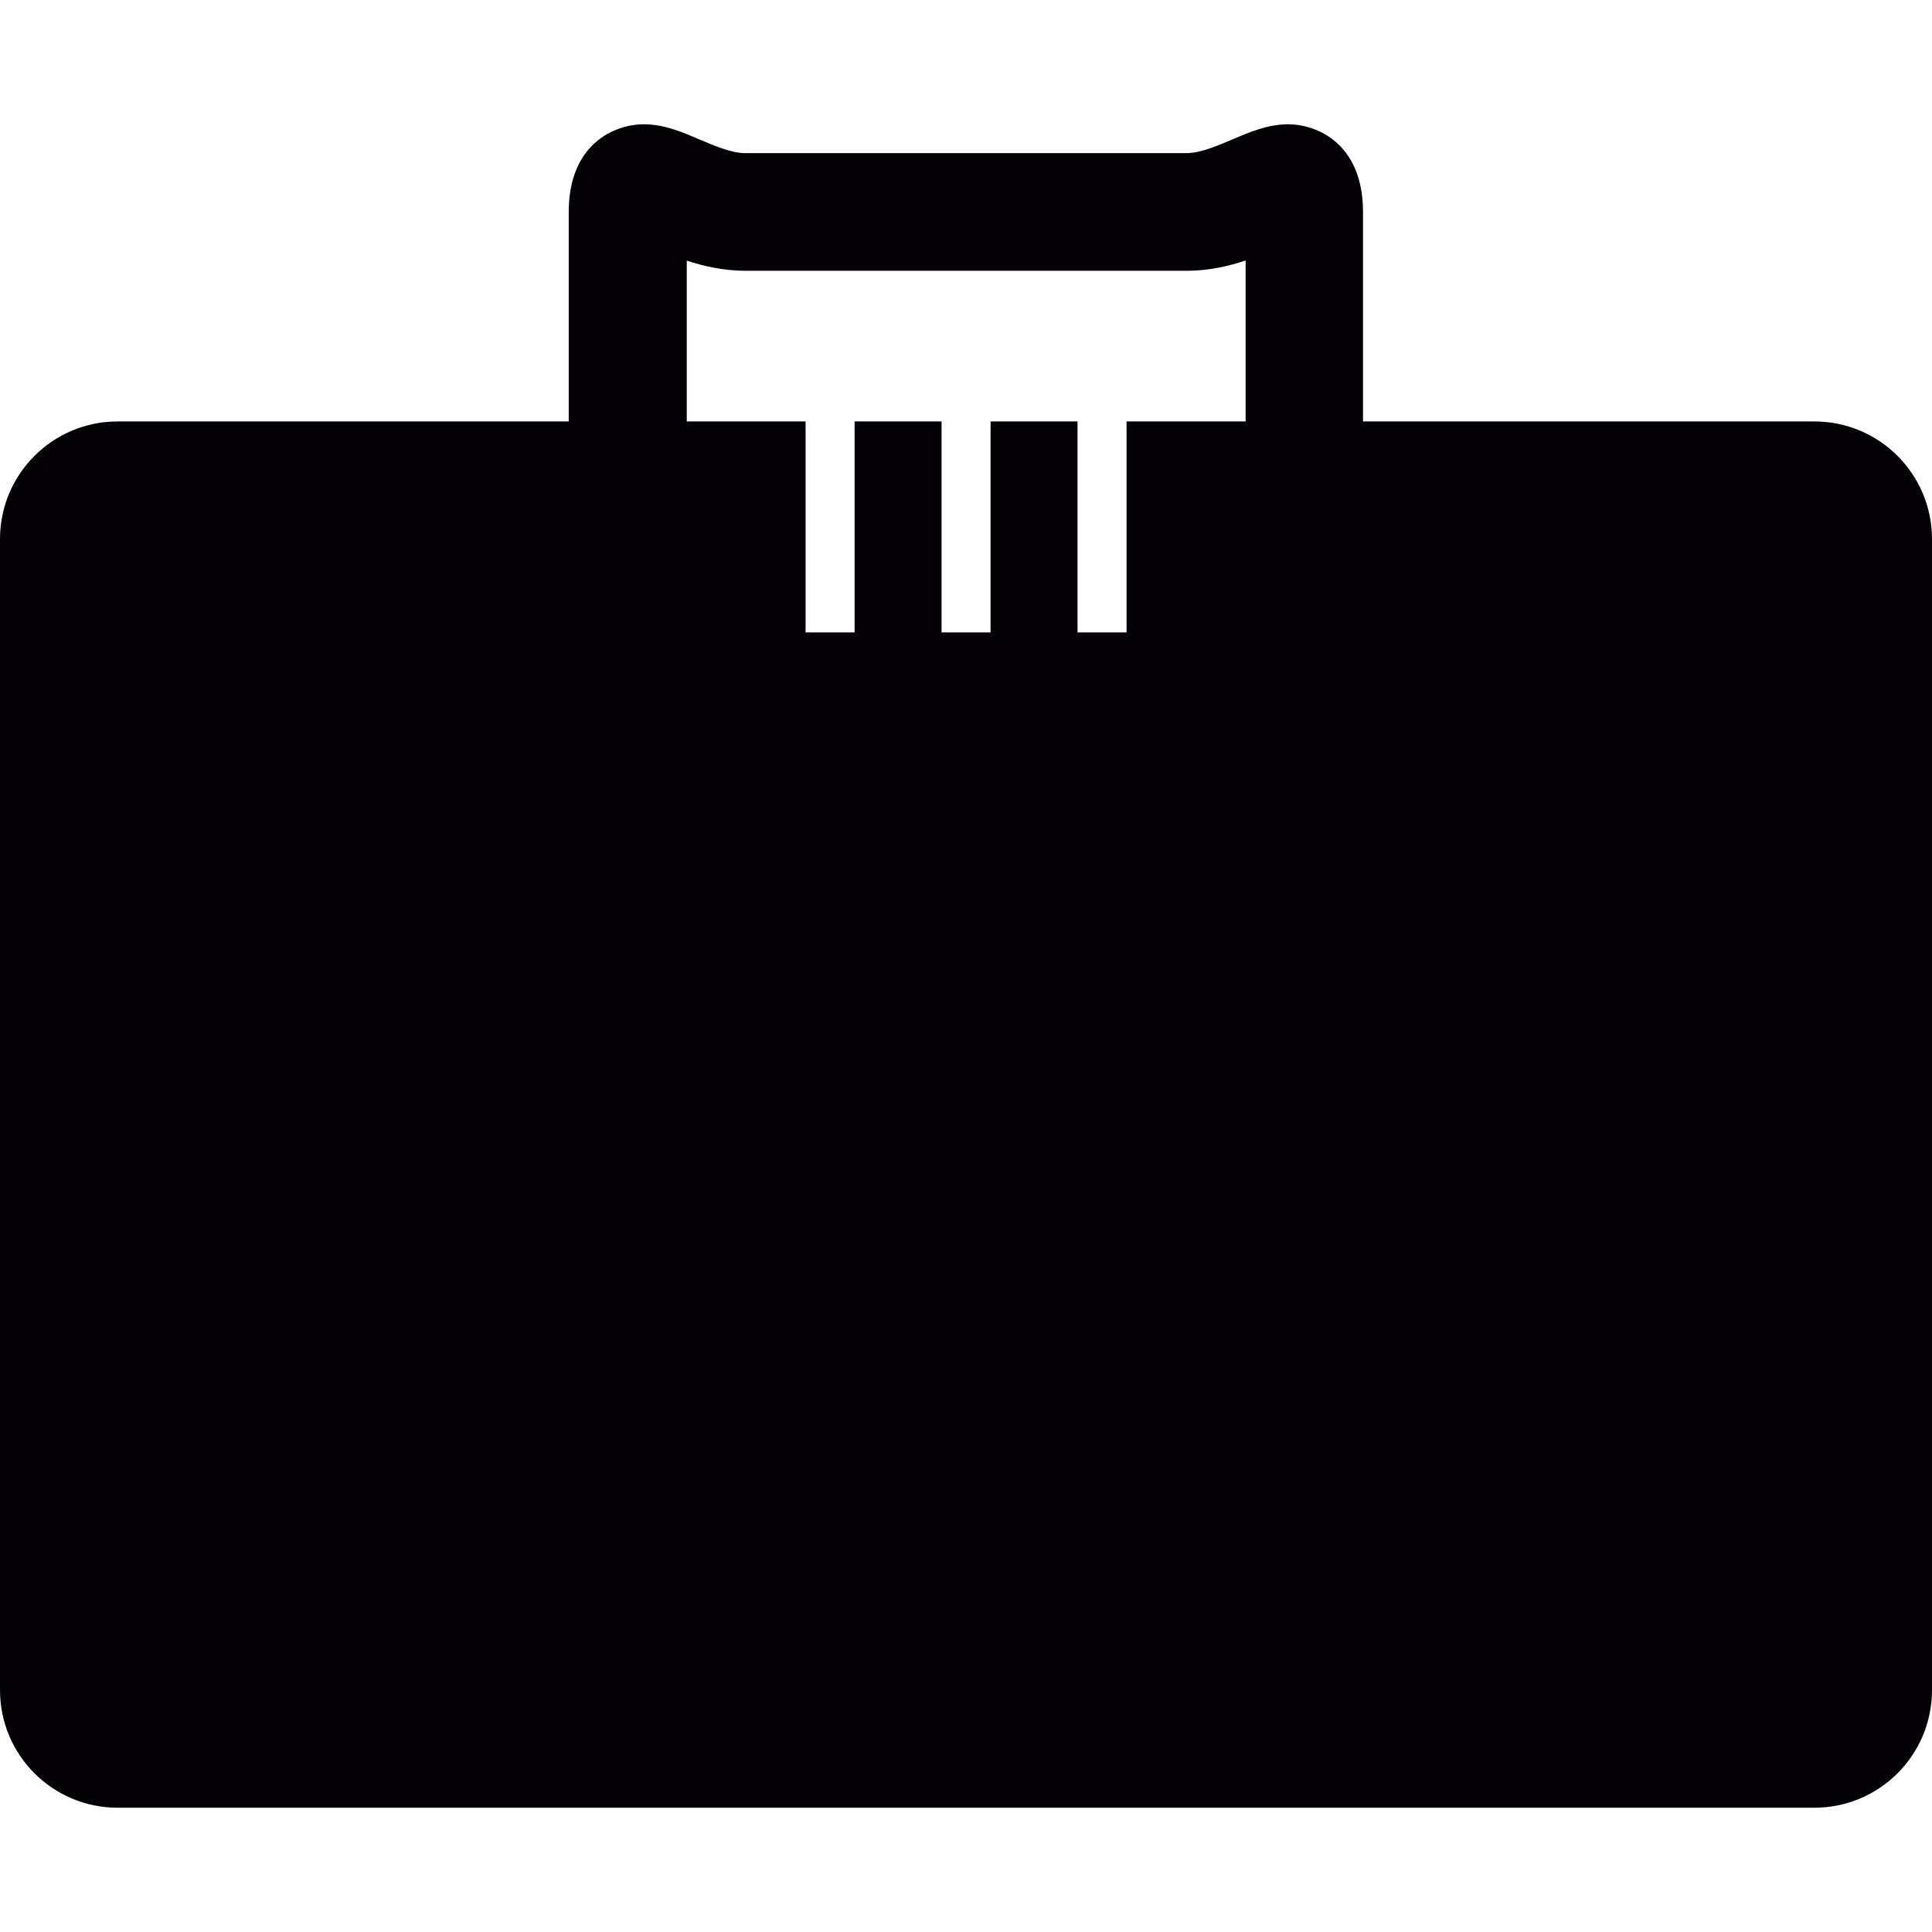 <?xml version="1.0" encoding="iso-8859-1"?>
<!-- Uploaded to: SVG Repo, www.svgrepo.com, Generator: SVG Repo Mixer Tools -->
<svg height="800px" width="800px" version="1.1" id="Capa_1" xmlns="http://www.w3.org/2000/svg" xmlns:xlink="http://www.w3.org/1999/xlink" 
	 viewBox="0 0 14.862 14.862" xml:space="preserve">
<g>
	<path style="fill:#030104;" d="M13.957,3.242h-3.472V1.631c0-0.533-0.361-0.675-0.576-0.675c-0.156,0-0.296,0.06-0.43,0.117
		C9.364,1.122,9.232,1.178,9.127,1.178H5.733c-0.105,0-0.236-0.056-0.352-0.105c-0.134-0.058-0.273-0.117-0.43-0.117
		c-0.214,0-0.576,0.142-0.576,0.675v1.611h-3.47C0.405,3.242,0,3.647,0,4.147v8.854c0,0.5,0.405,0.905,0.905,0.905h13.052
		c0.5,0,0.905-0.405,0.905-0.905V4.147C14.862,3.647,14.457,3.242,13.957,3.242z M9.581,3.242H8.666v1.623H8.289V3.242H7.62v1.623
		H7.243V3.242H6.574v1.623H6.197V3.242H5.283V2.005c0.131,0.043,0.284,0.078,0.452,0.078h3.394c0.169,0,0.32-0.035,0.453-0.079
		v1.238H9.581z"/>
</g>
</svg>